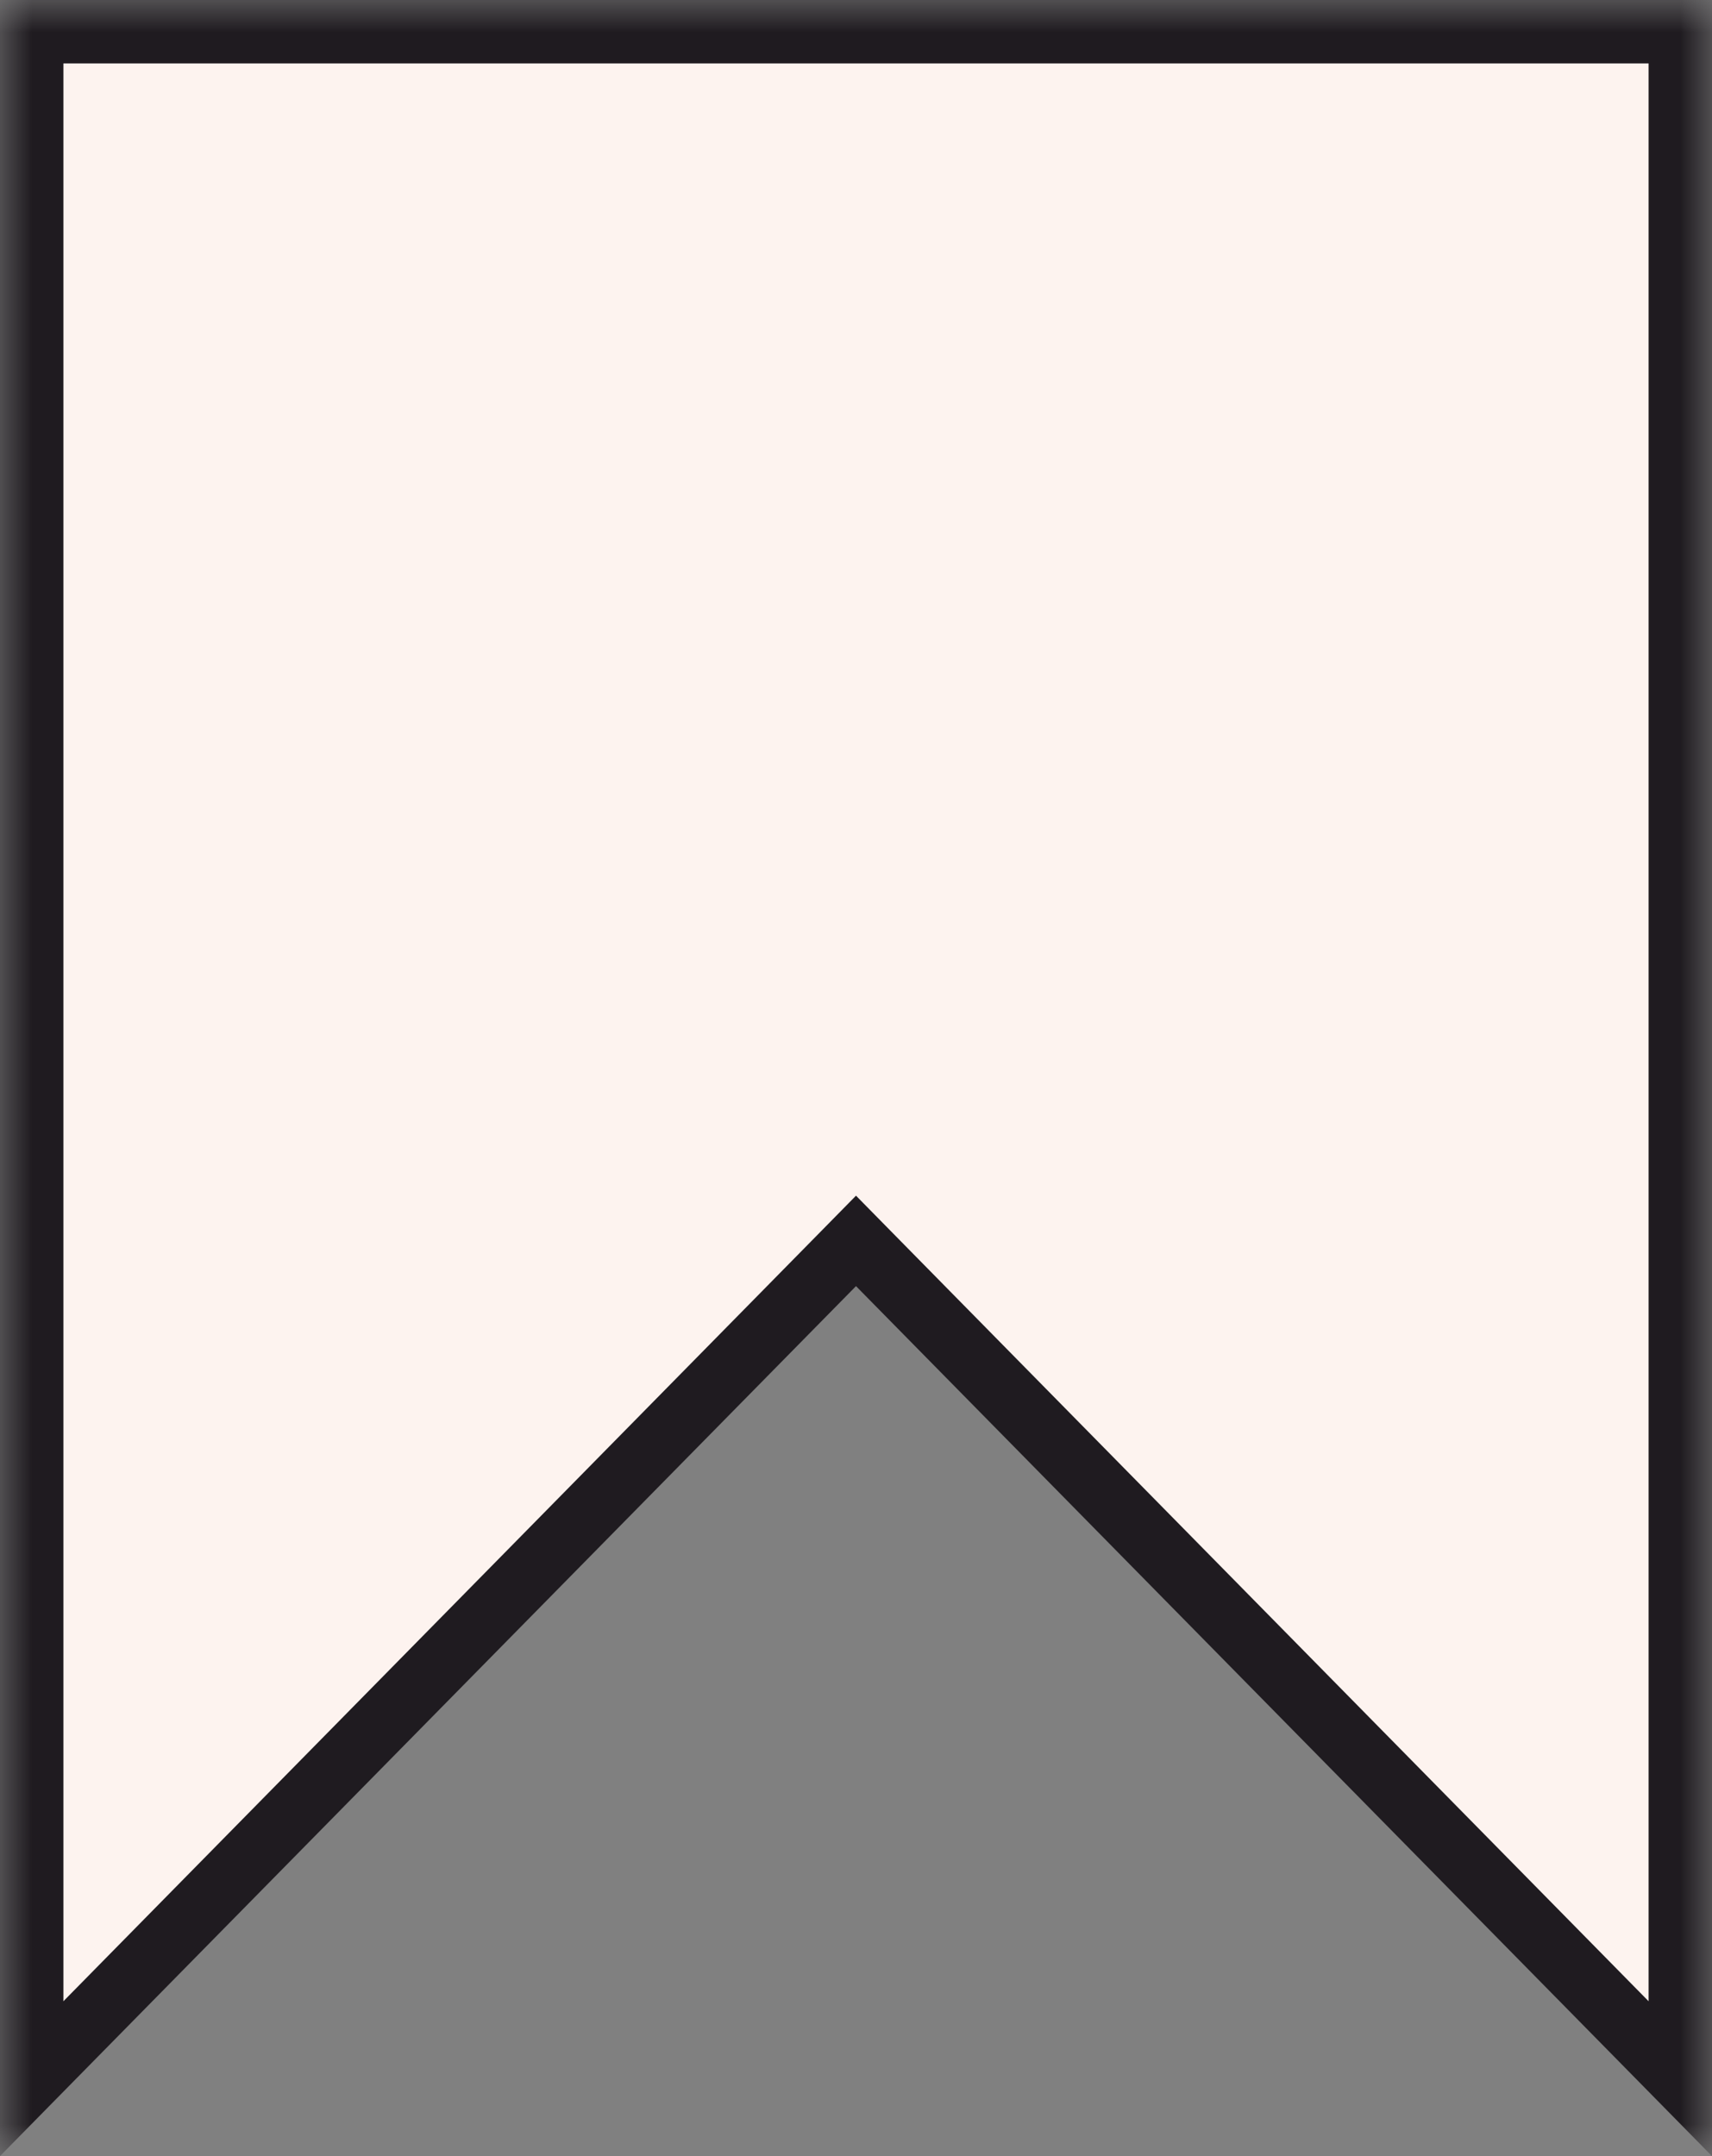 <?xml version="1.0" encoding="UTF-8"?> <svg xmlns="http://www.w3.org/2000/svg" width="27" height="34" viewBox="0 0 27 34" fill="none"><rect x="0" y="0" width="27" height="34" fill="#808080" stroke="none"/><g clip-path="url(#clip0_28_99)"><mask id="mask0_28_99" style="mask-type:luminance" maskUnits="userSpaceOnUse" x="0" y="0" width="27" height="34"><path d="M27 0H0V34H27V0Z" fill="white"></path></mask><g mask="url(#mask0_28_99)"><path d="M13.144 19.93L0.5 32.779V0.5H26.5V32.779L13.856 19.93L13.5 19.568L13.144 19.93Z" fill="#FDF3EF" stroke="#1F1B20"></path></g></g><defs><clipPath id="clip0_28_99"><rect width="27" height="34" fill="white"></rect></clipPath></defs></svg> 